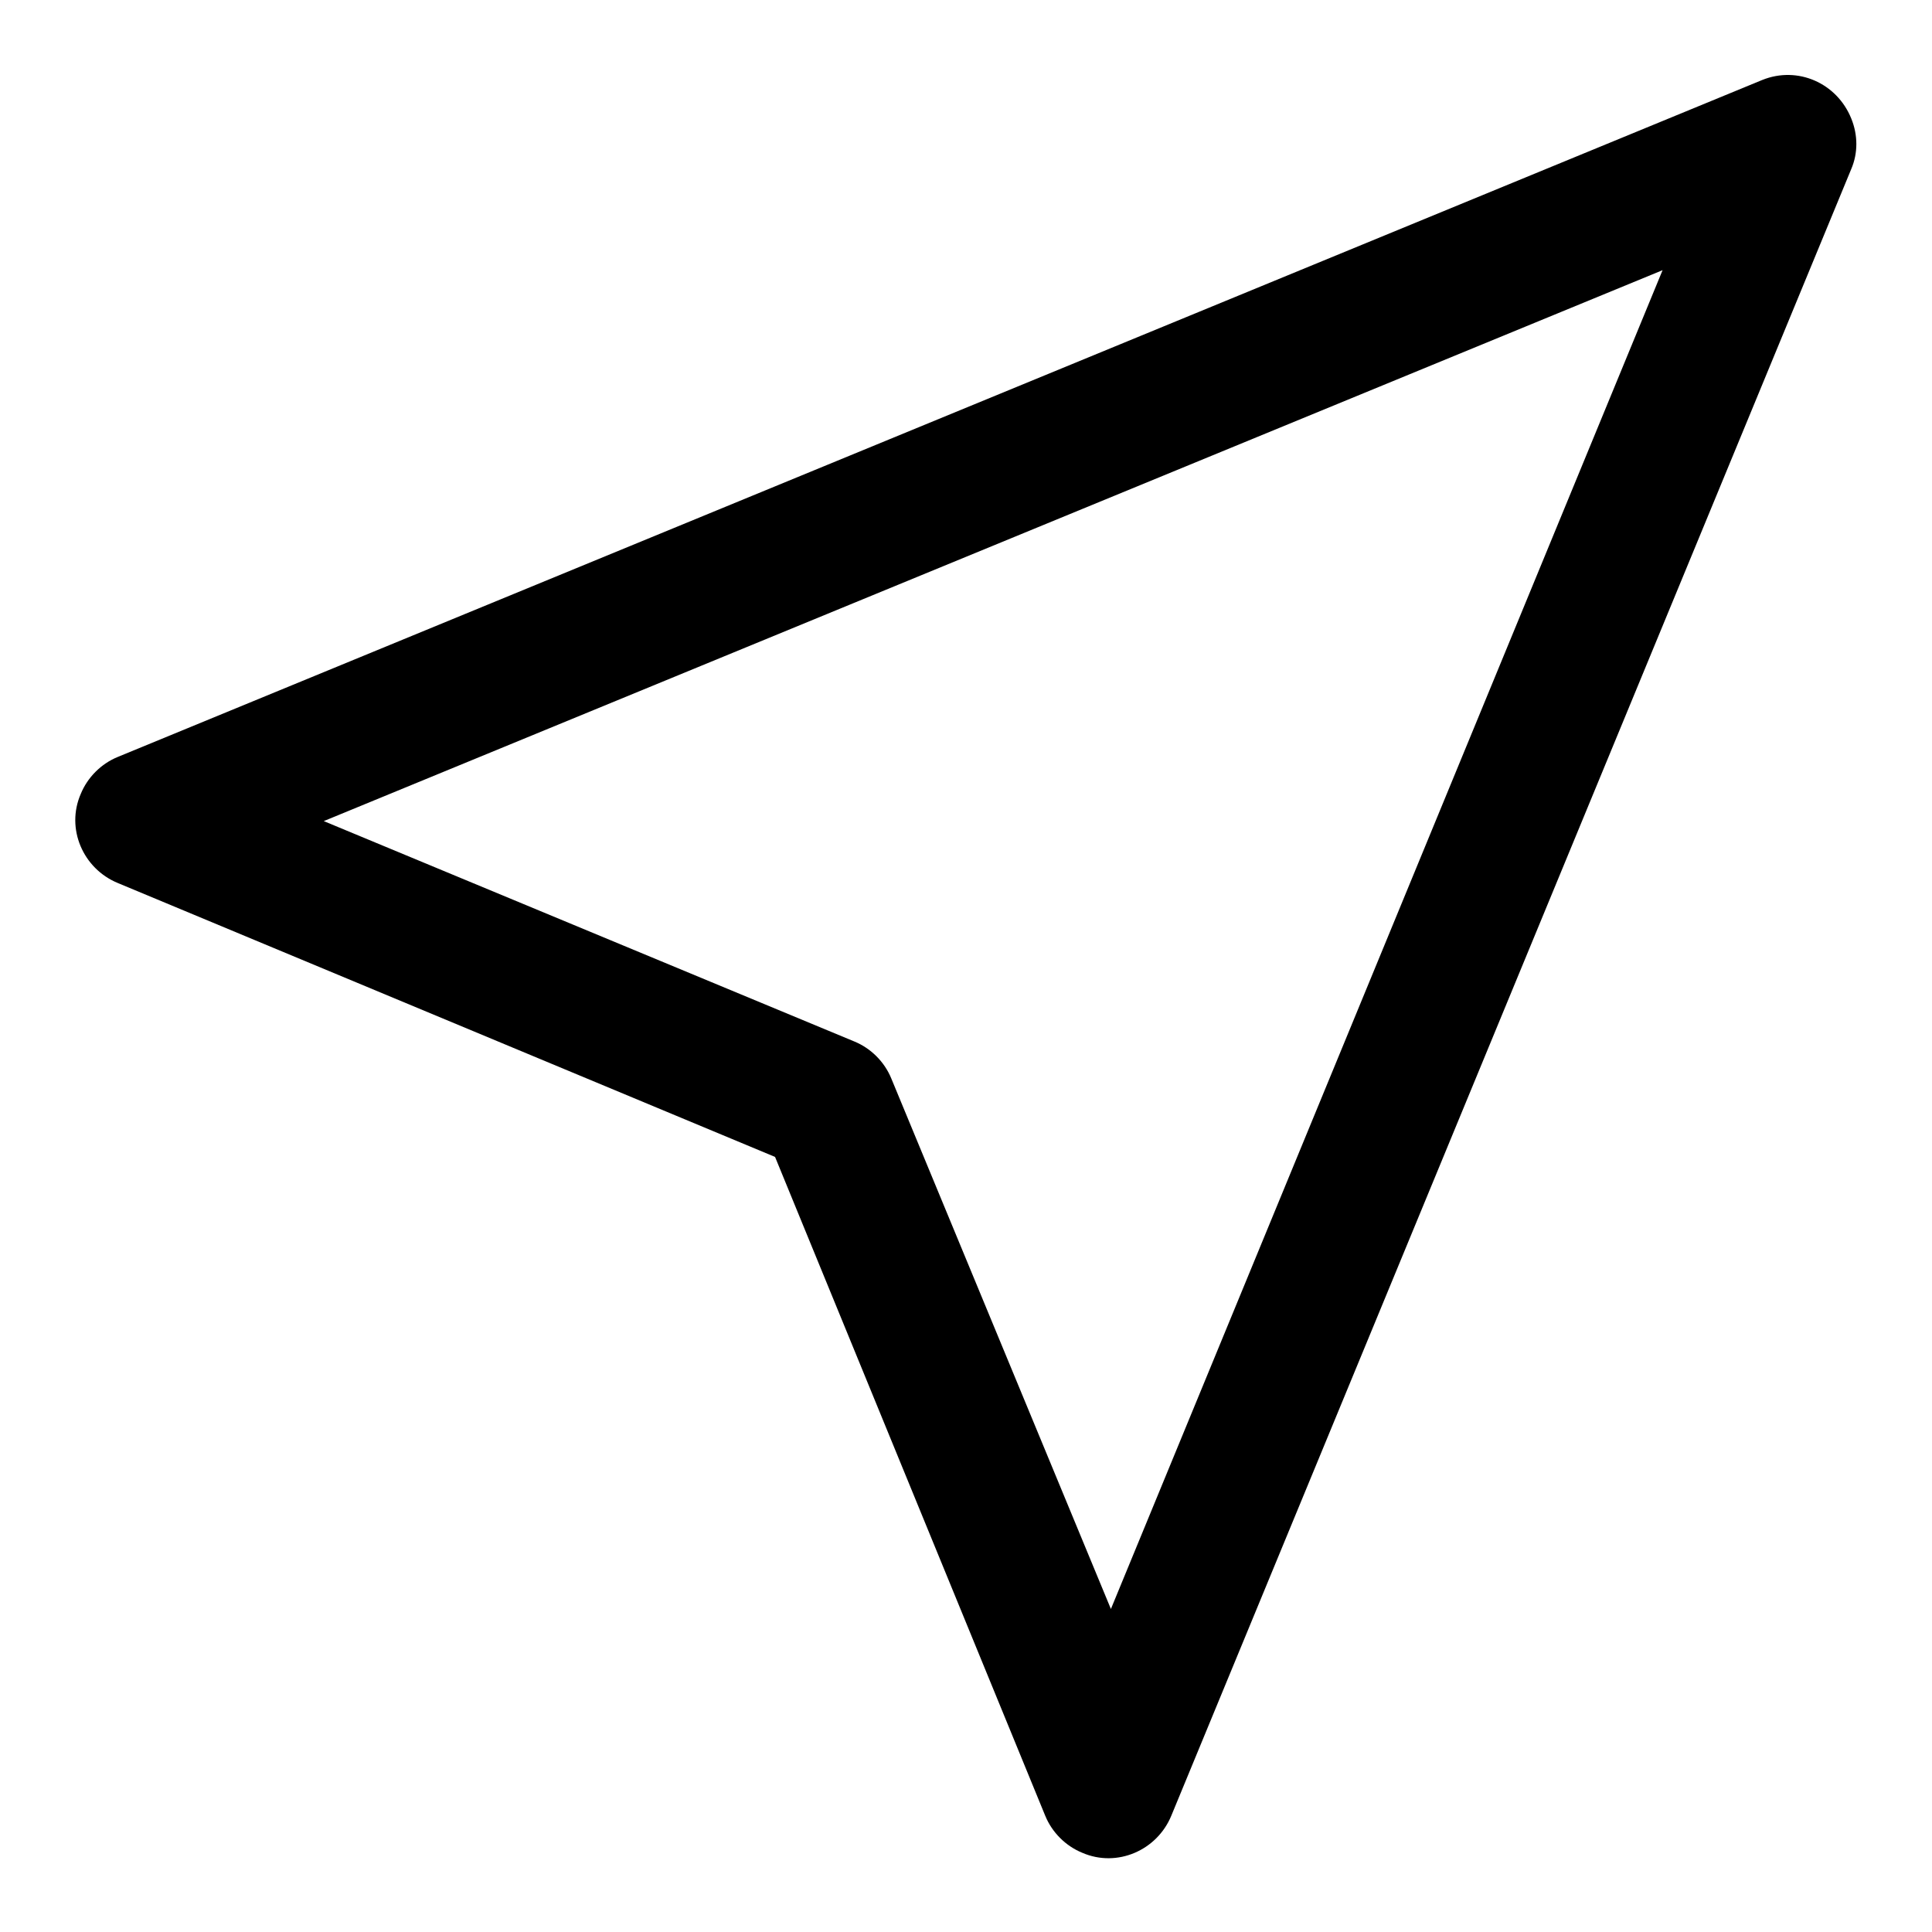 <?xml version="1.0" encoding="utf-8"?>
<!-- Svg Vector Icons : http://www.onlinewebfonts.com/icon -->
<!DOCTYPE svg PUBLIC "-//W3C//DTD SVG 1.1//EN" "http://www.w3.org/Graphics/SVG/1.1/DTD/svg11.dtd">
<svg version="1.1" xmlns="http://www.w3.org/2000/svg" xmlns:xlink="http://www.w3.org/1999/xlink" x="0px" y="0px" viewBox="0 0 256 256" enable-background="new 0 0 256 256" xml:space="preserve">
<g> <path fill="#000000" d="M102.7,153.3L15.6,117c-4.6-1.9-6.9-7.2-4.9-11.8c0.9-2.2,2.7-4,4.9-4.9l217.9-89.7 c4.7-1.9,9.9,0.4,11.8,5.1c0.9,2.2,0.9,4.6,0,6.7l-90.1,218.2c-1.9,4.6-7.2,6.9-11.8,4.9c-2.2-0.9-4-2.7-4.9-4.9L102.7,153.3z  M42.9,108.8l70.3,29.2c2.2,0.9,4,2.7,4.9,4.9l29.1,70.3l73.1-177.4L42.9,108.8z"/></g>
</svg>